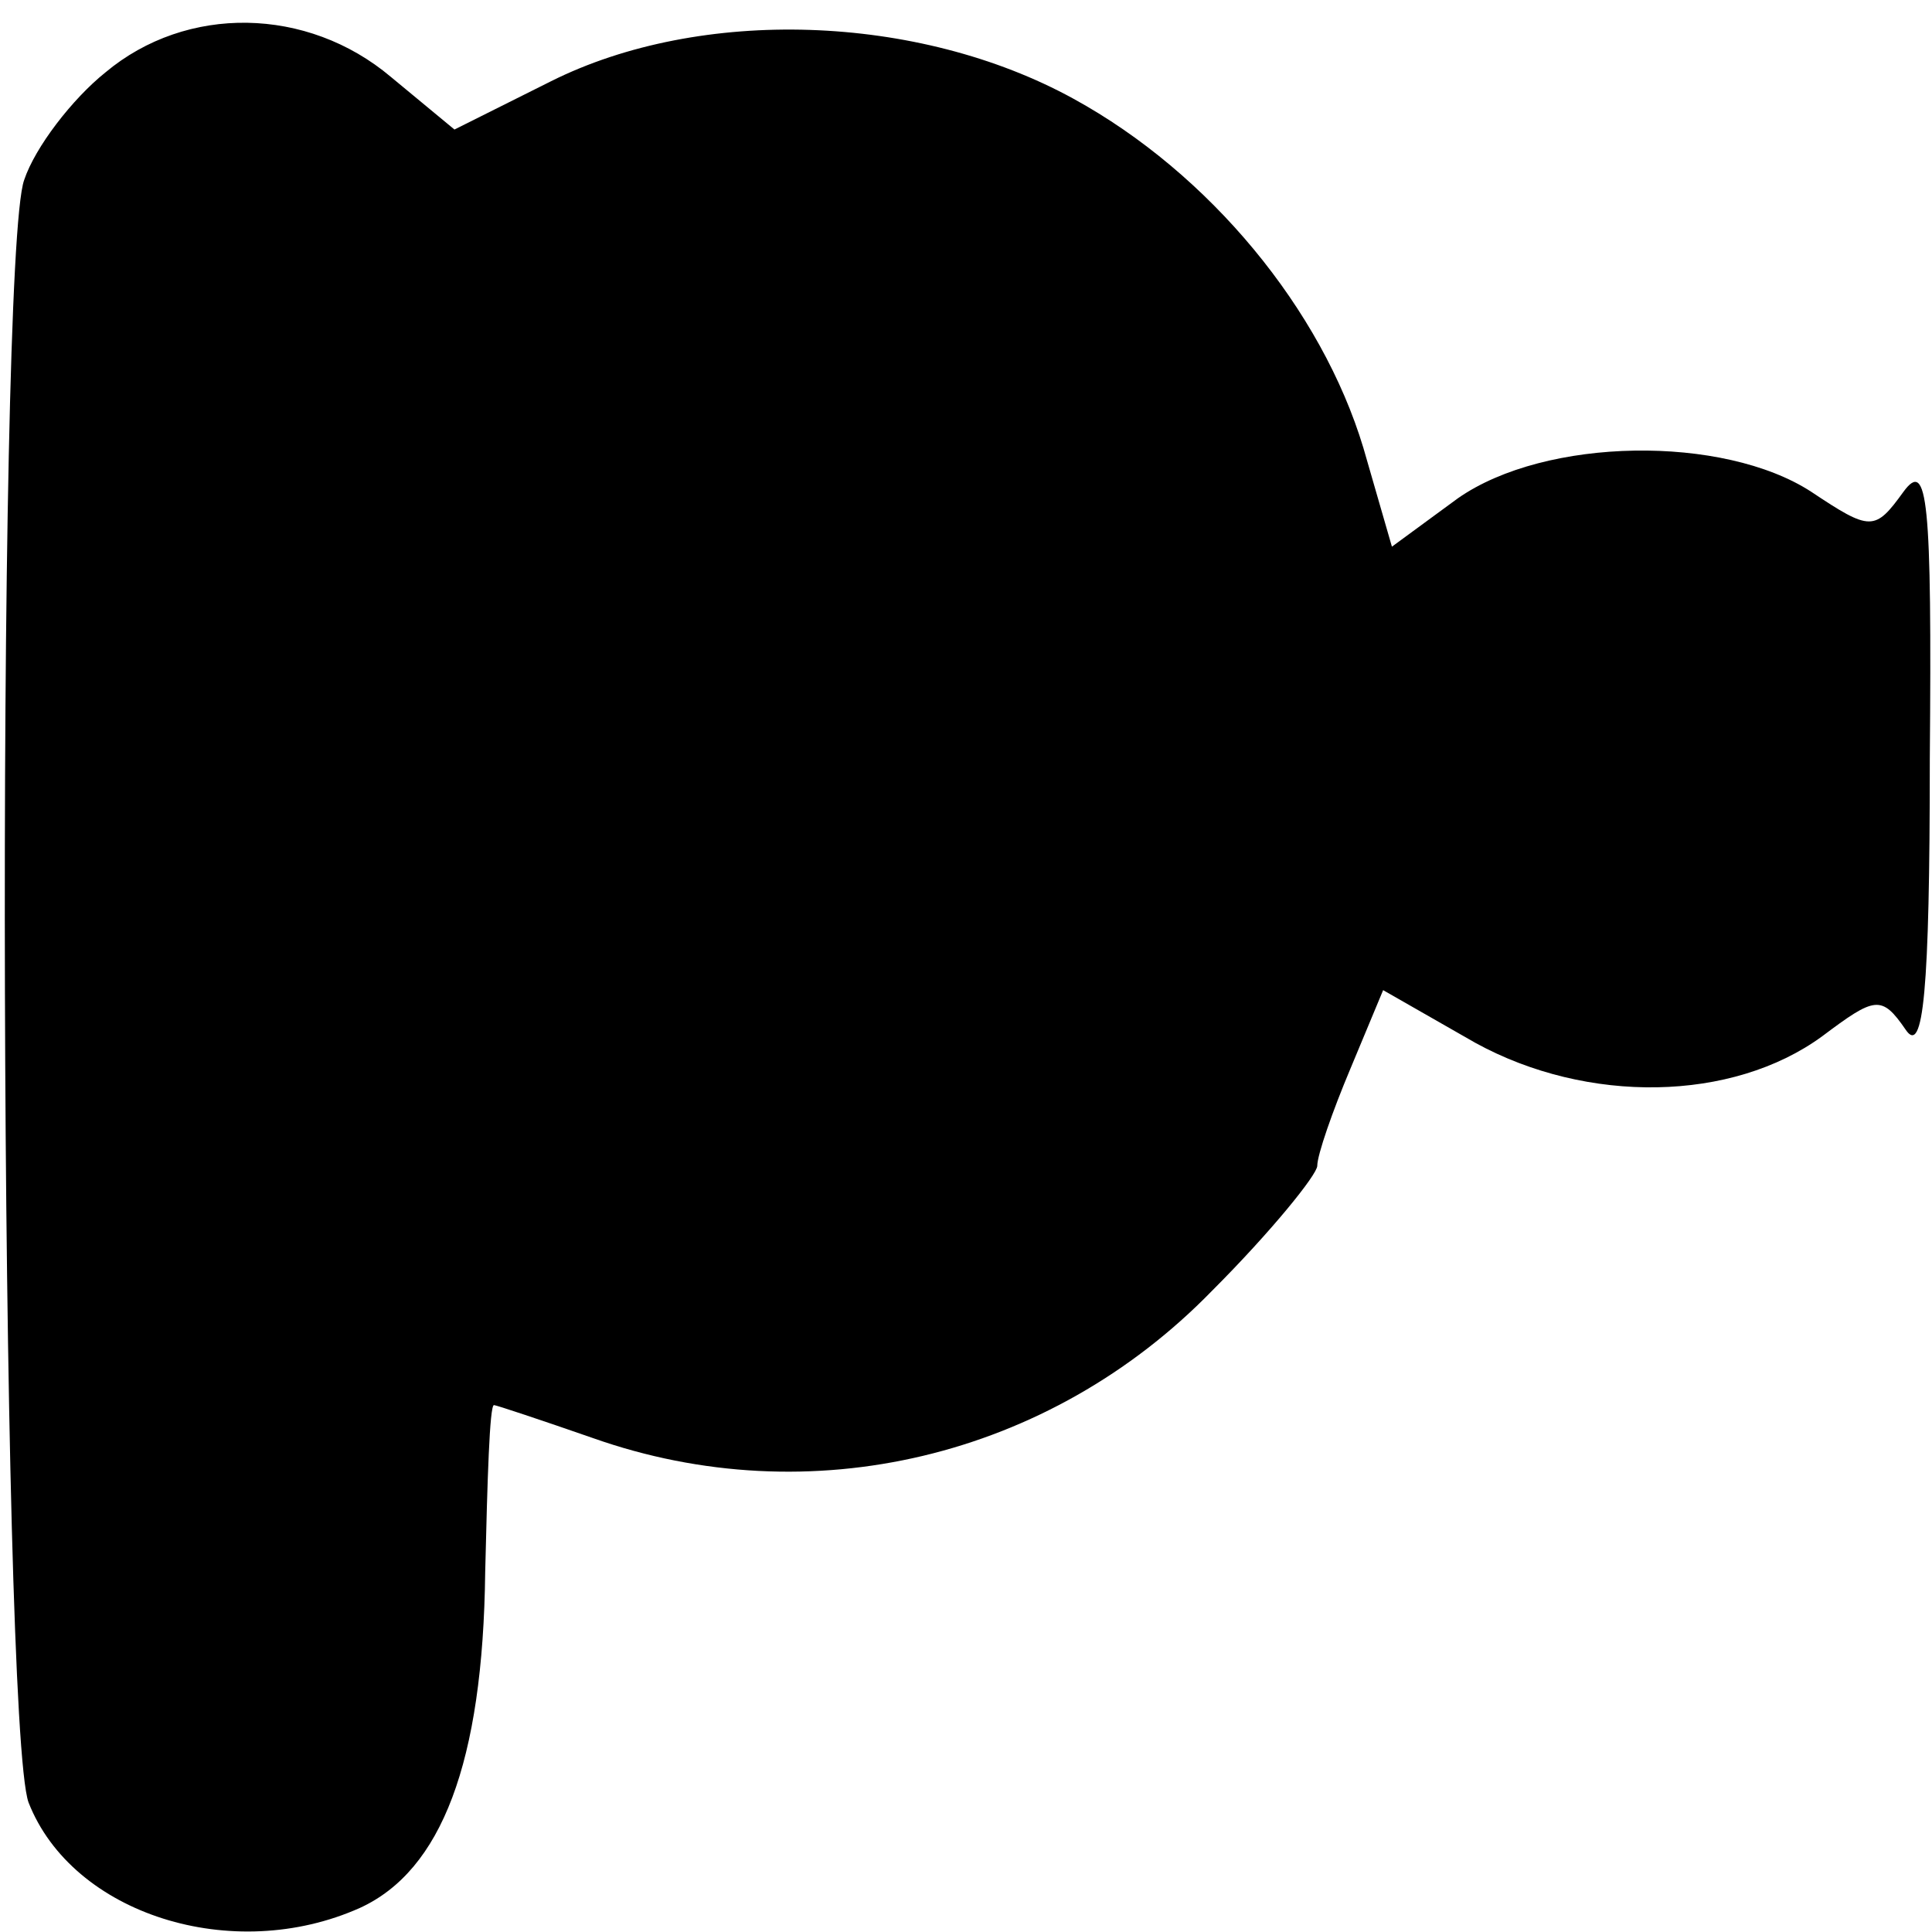 <?xml version="1.0" standalone="no"?>
<!DOCTYPE svg PUBLIC "-//W3C//DTD SVG 20010904//EN"
 "http://www.w3.org/TR/2001/REC-SVG-20010904/DTD/svg10.dtd">
<svg version="1.0" xmlns="http://www.w3.org/2000/svg"
 width="88pt" height="88pt" viewBox="0 0 88 88"
 preserveAspectRatio="xMidYMid meet">
<g transform="translate(0,88) scale(0.1,-0.1)"
fill="#000000" stroke="none">
<path d="M48 847 c-15 -12 -32 -34 -37 -49 -13 -36 -11 -703 2 -739 20 -51 93
-74 151 -48 37 17 56 66 57 153 1 42 2 76 4 76 1 0 22 -7 45 -15 99 -35 208
-9 282 67 27 27 48 53 48 57 0 5 7 25 15 44 l15 36 42 -24 c51 -28 117 -27
158 3 24 18 27 19 38 3 8 -12 11 17 11 123 1 119 -1 137 -12 122 -13 -18 -15
-18 -42 0 -40 26 -121 25 -161 -3 l-30 -22 -13 45 c-19 63 -70 125 -132 159
-71 39 -170 42 -238 8 l-44 -22 -29 24 c-38 32 -93 33 -130 2z"/>
</g>
</svg>
